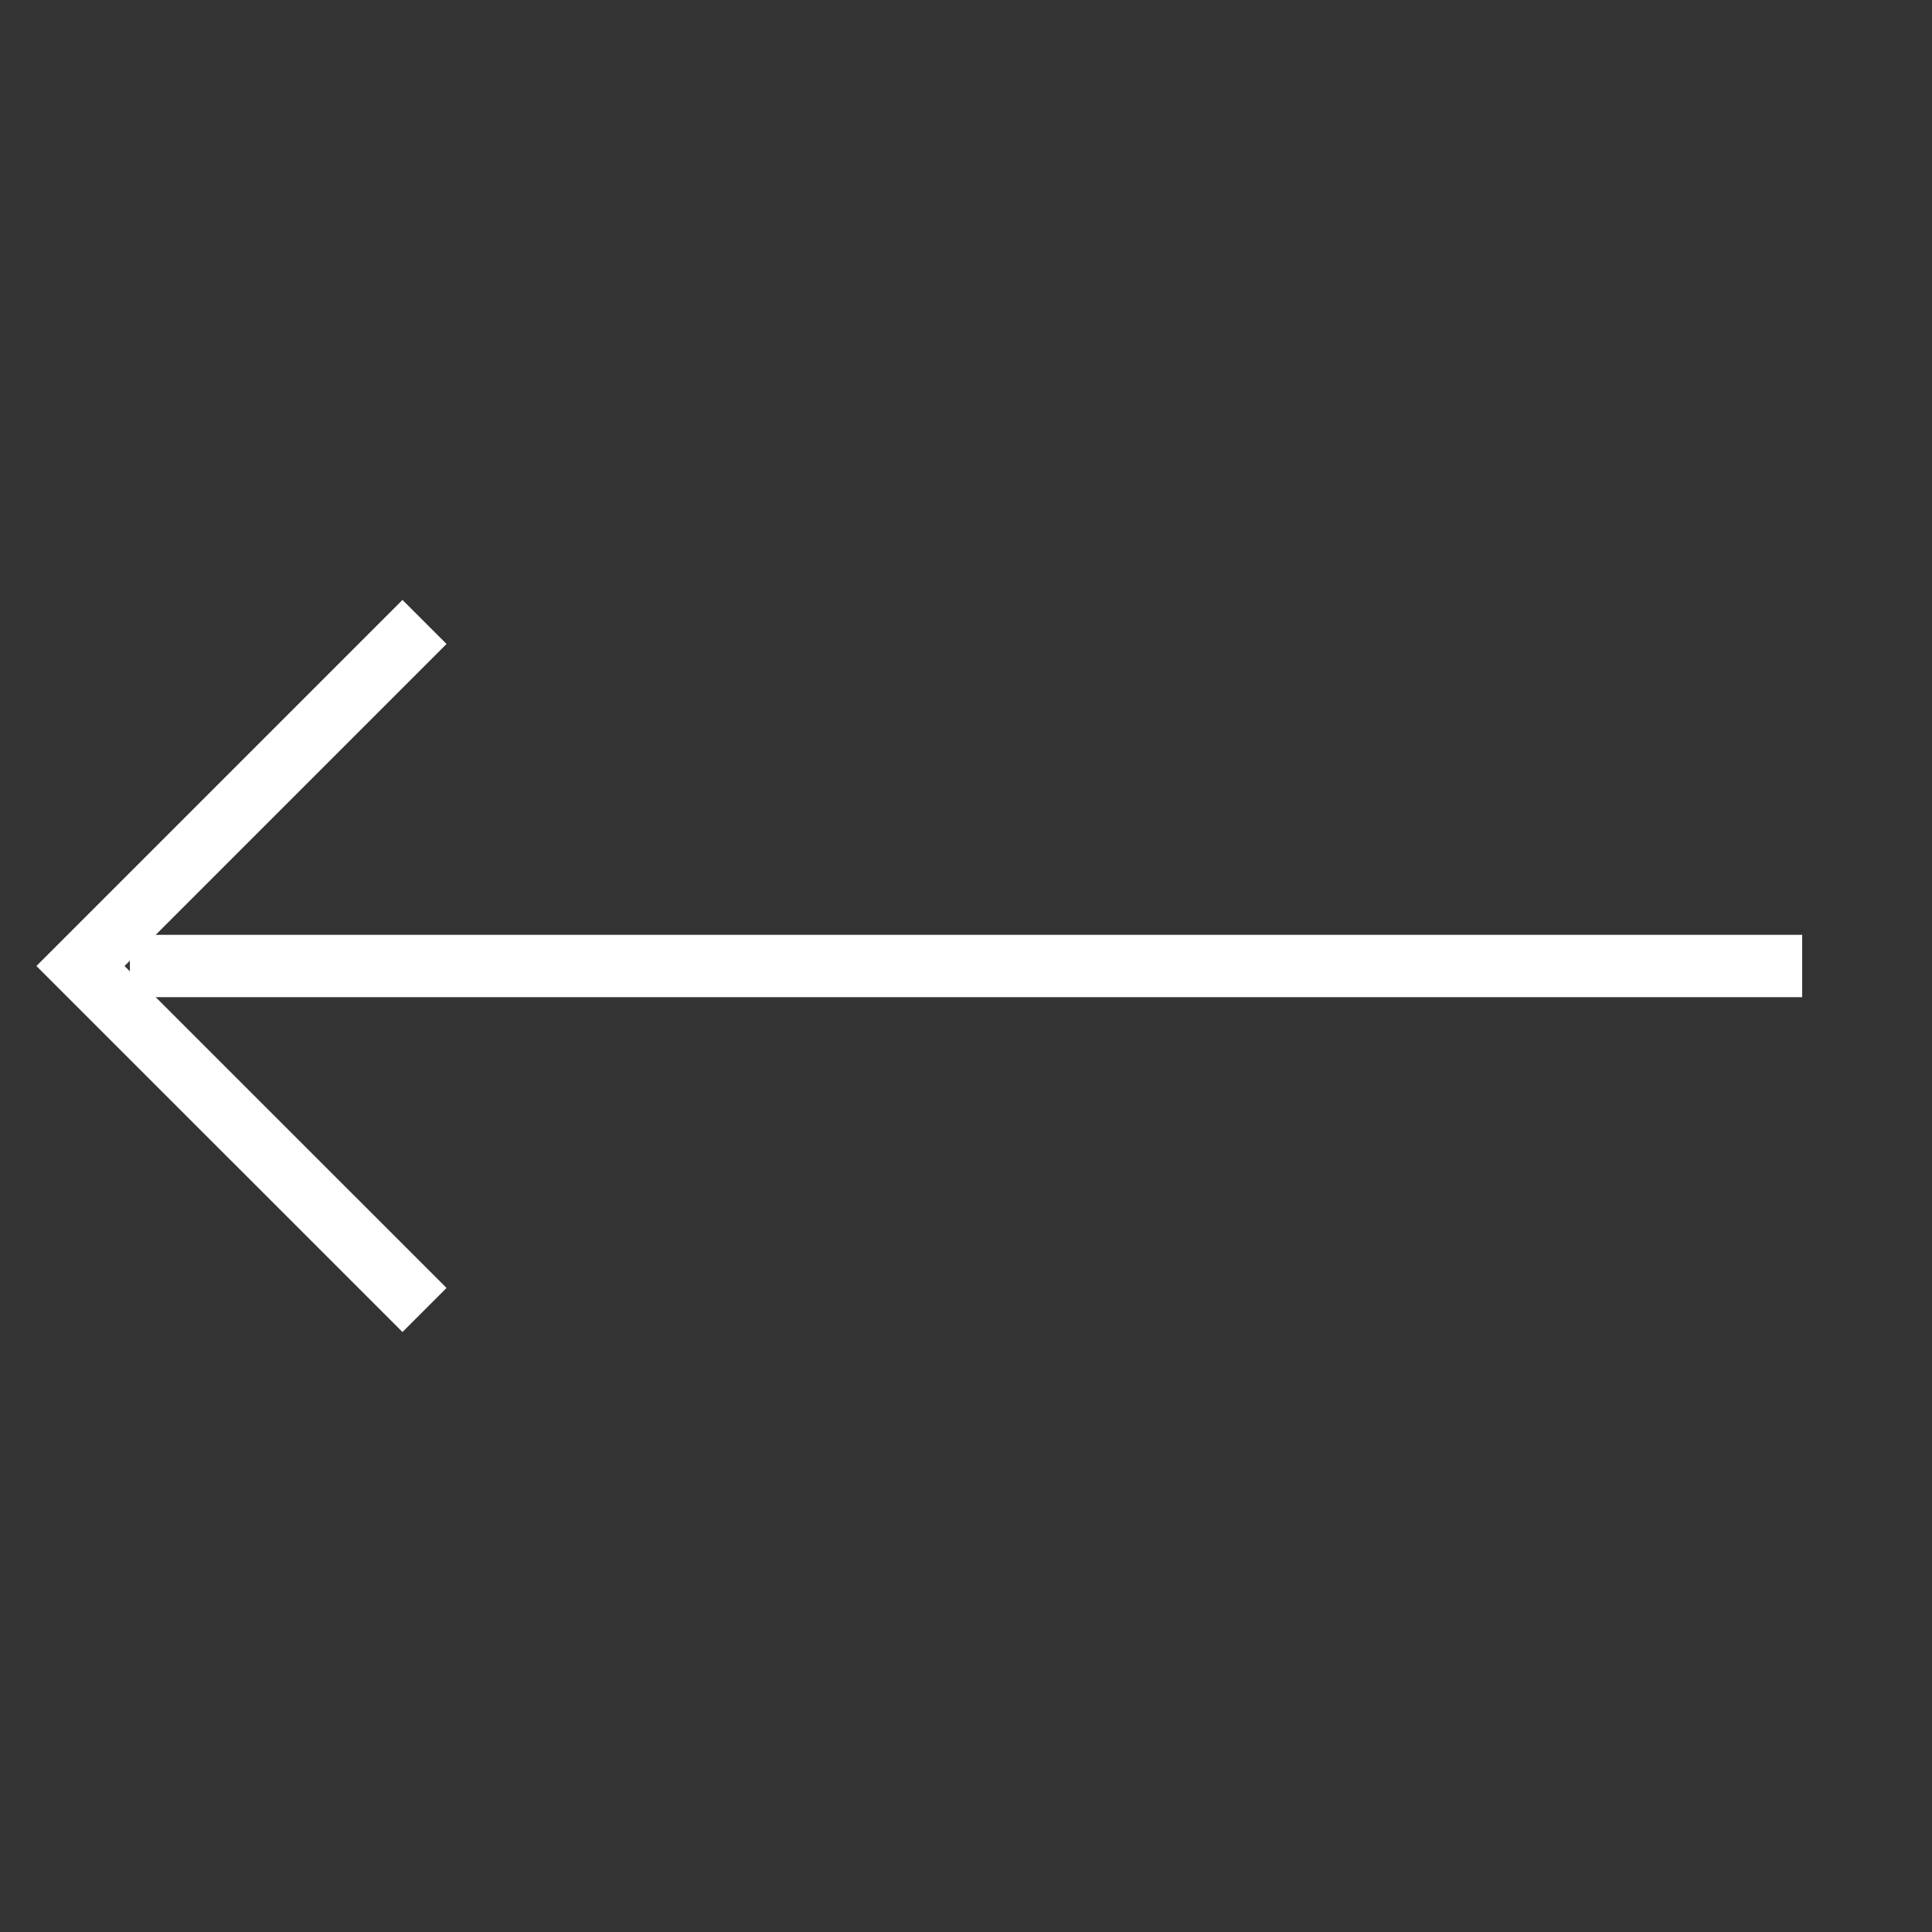 <svg width="31" height="31" viewBox="0 0 31 31" fill="none" xmlns="http://www.w3.org/2000/svg">
<rect x="0" y="0" width="31" height="31" fill="#333333" stroke="none"/>
<path d="M6.458 20.666L1.291 15.5L6.458 10.333" stroke="white" stroke-linecap="square"/>
<path d="M28.417 15.5L2.584 15.5" stroke="white" stroke-linecap="square" stroke-linejoin="round"/>
</svg>
